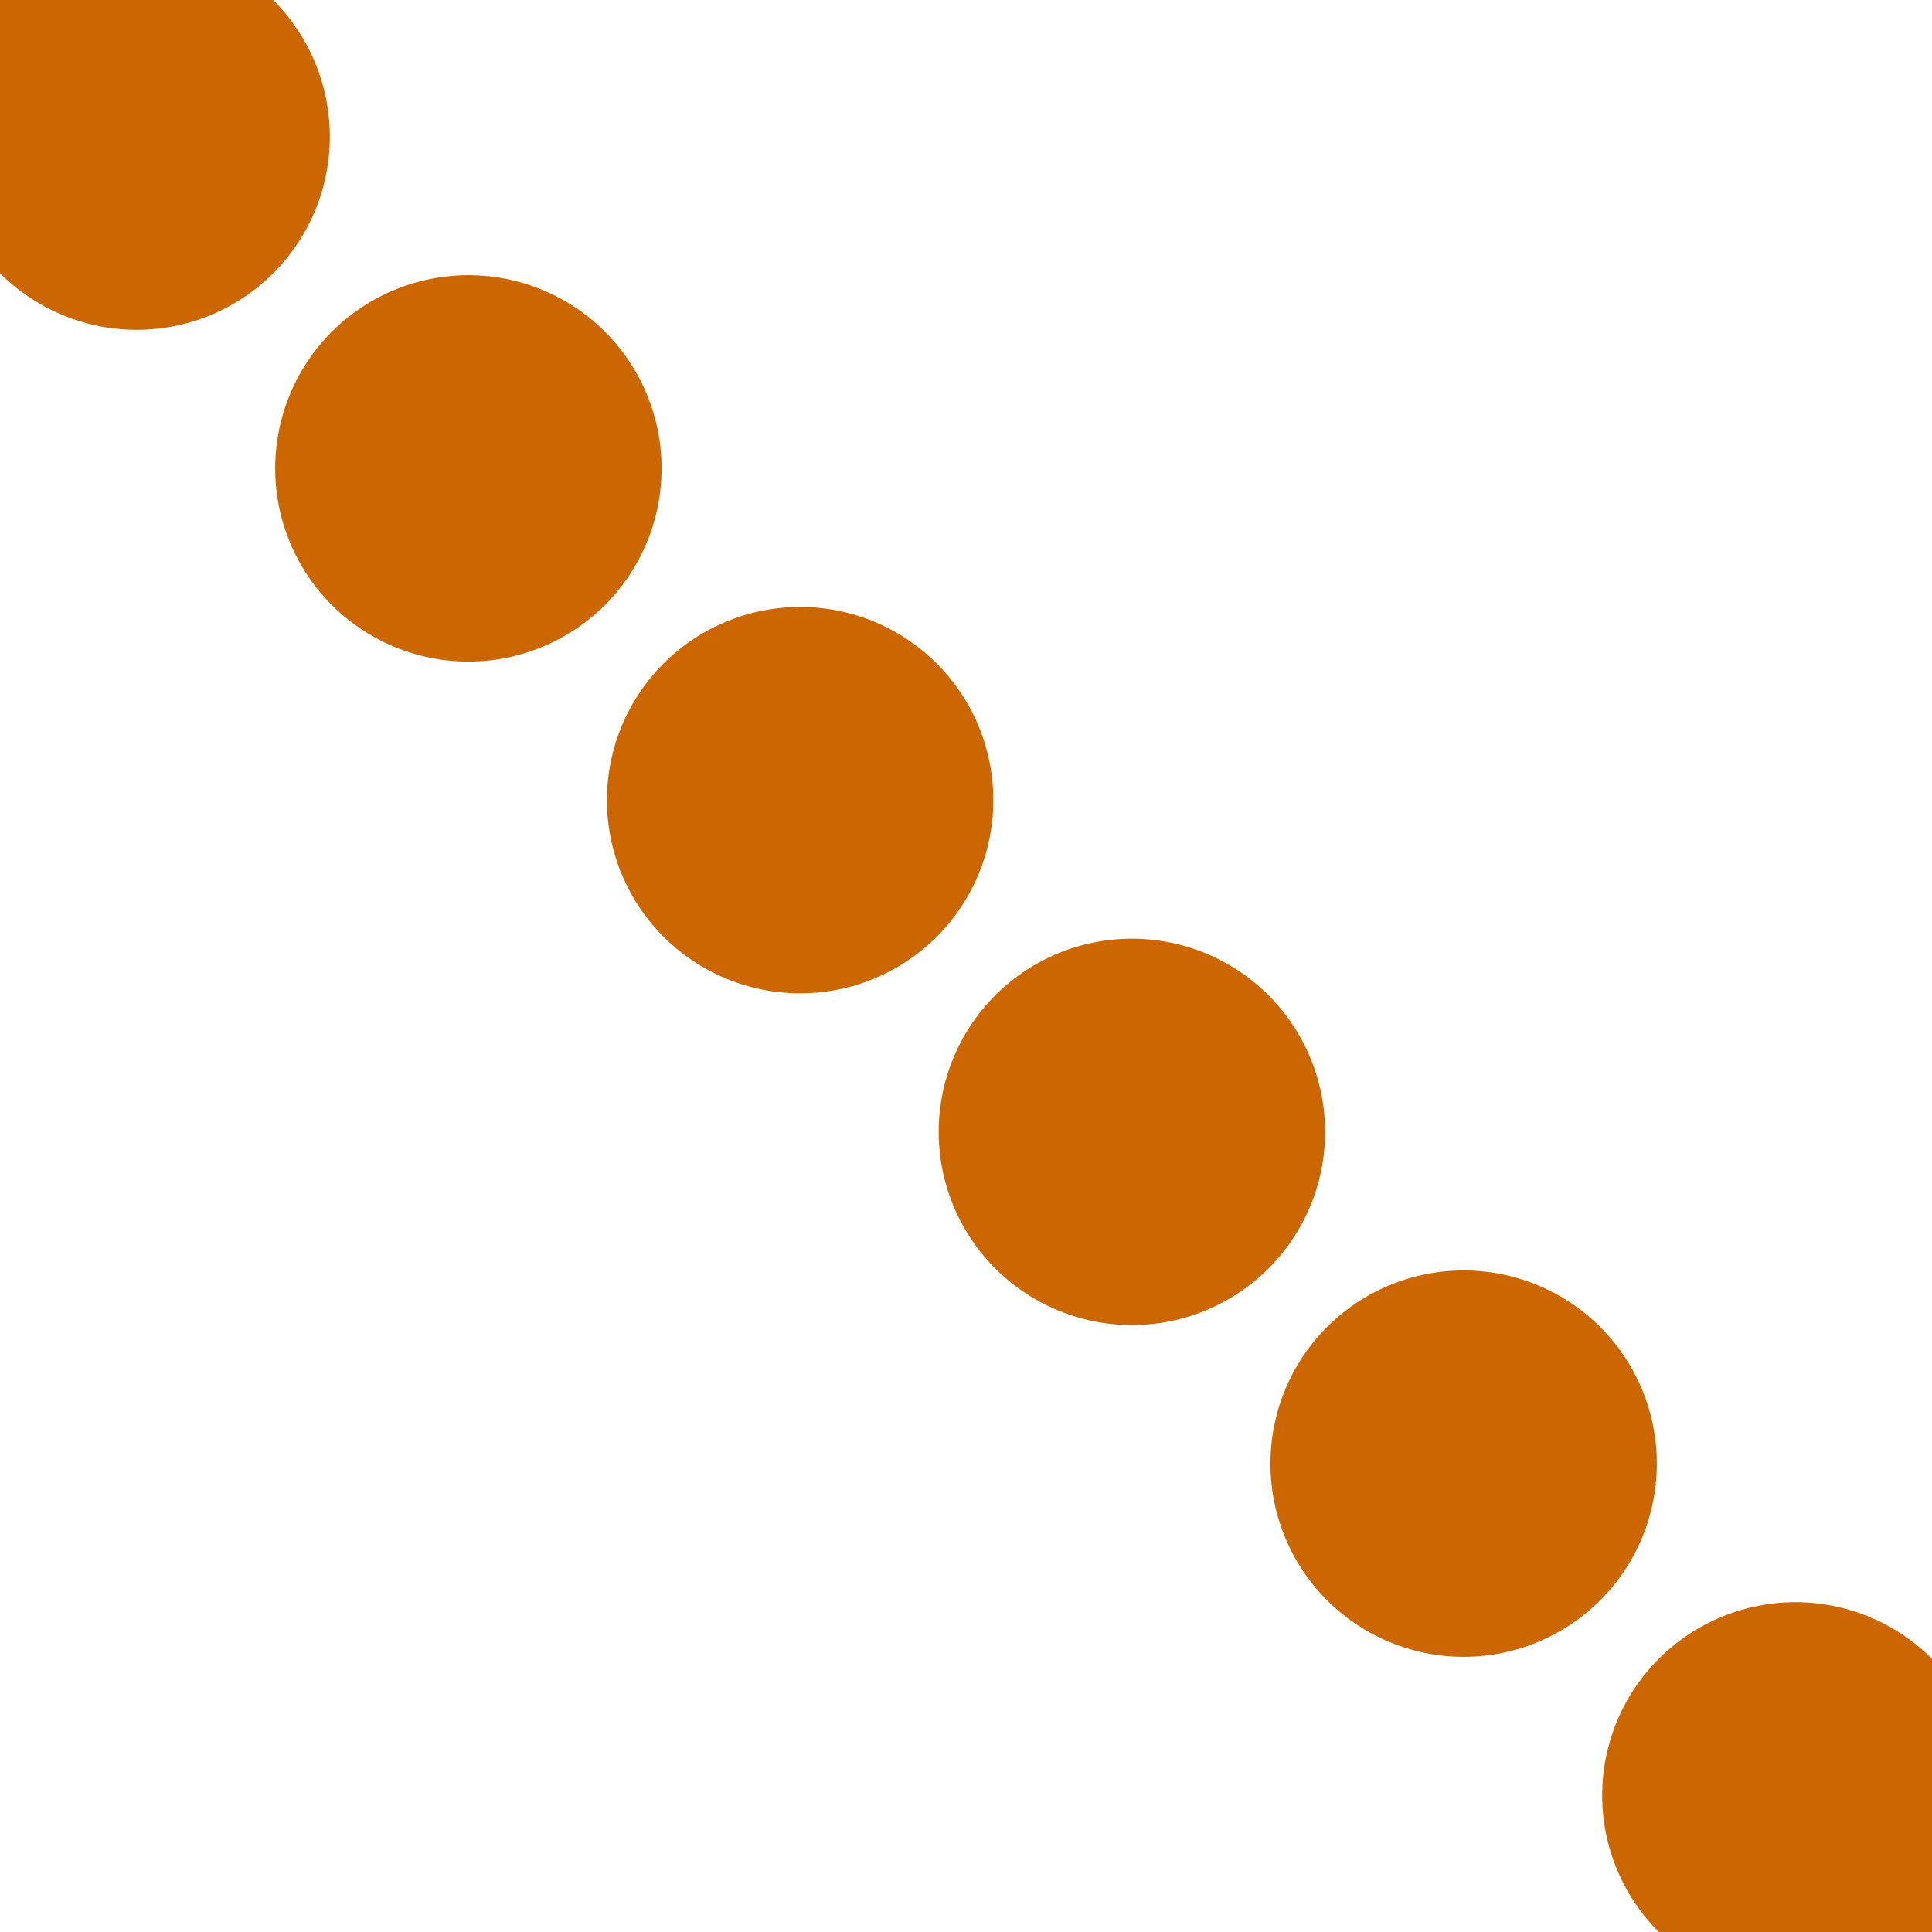 <?xml version="1.0" encoding="UTF-8"?>
<svg xmlns="http://www.w3.org/2000/svg" width="500" height="500">
 <title>LSTR2+4 ochre</title>
 <path stroke="#CC6600" d="M 35.36,35.36 500,500" stroke-width="100" stroke-dasharray="0,121.42" stroke-linecap="round"/>
</svg>
